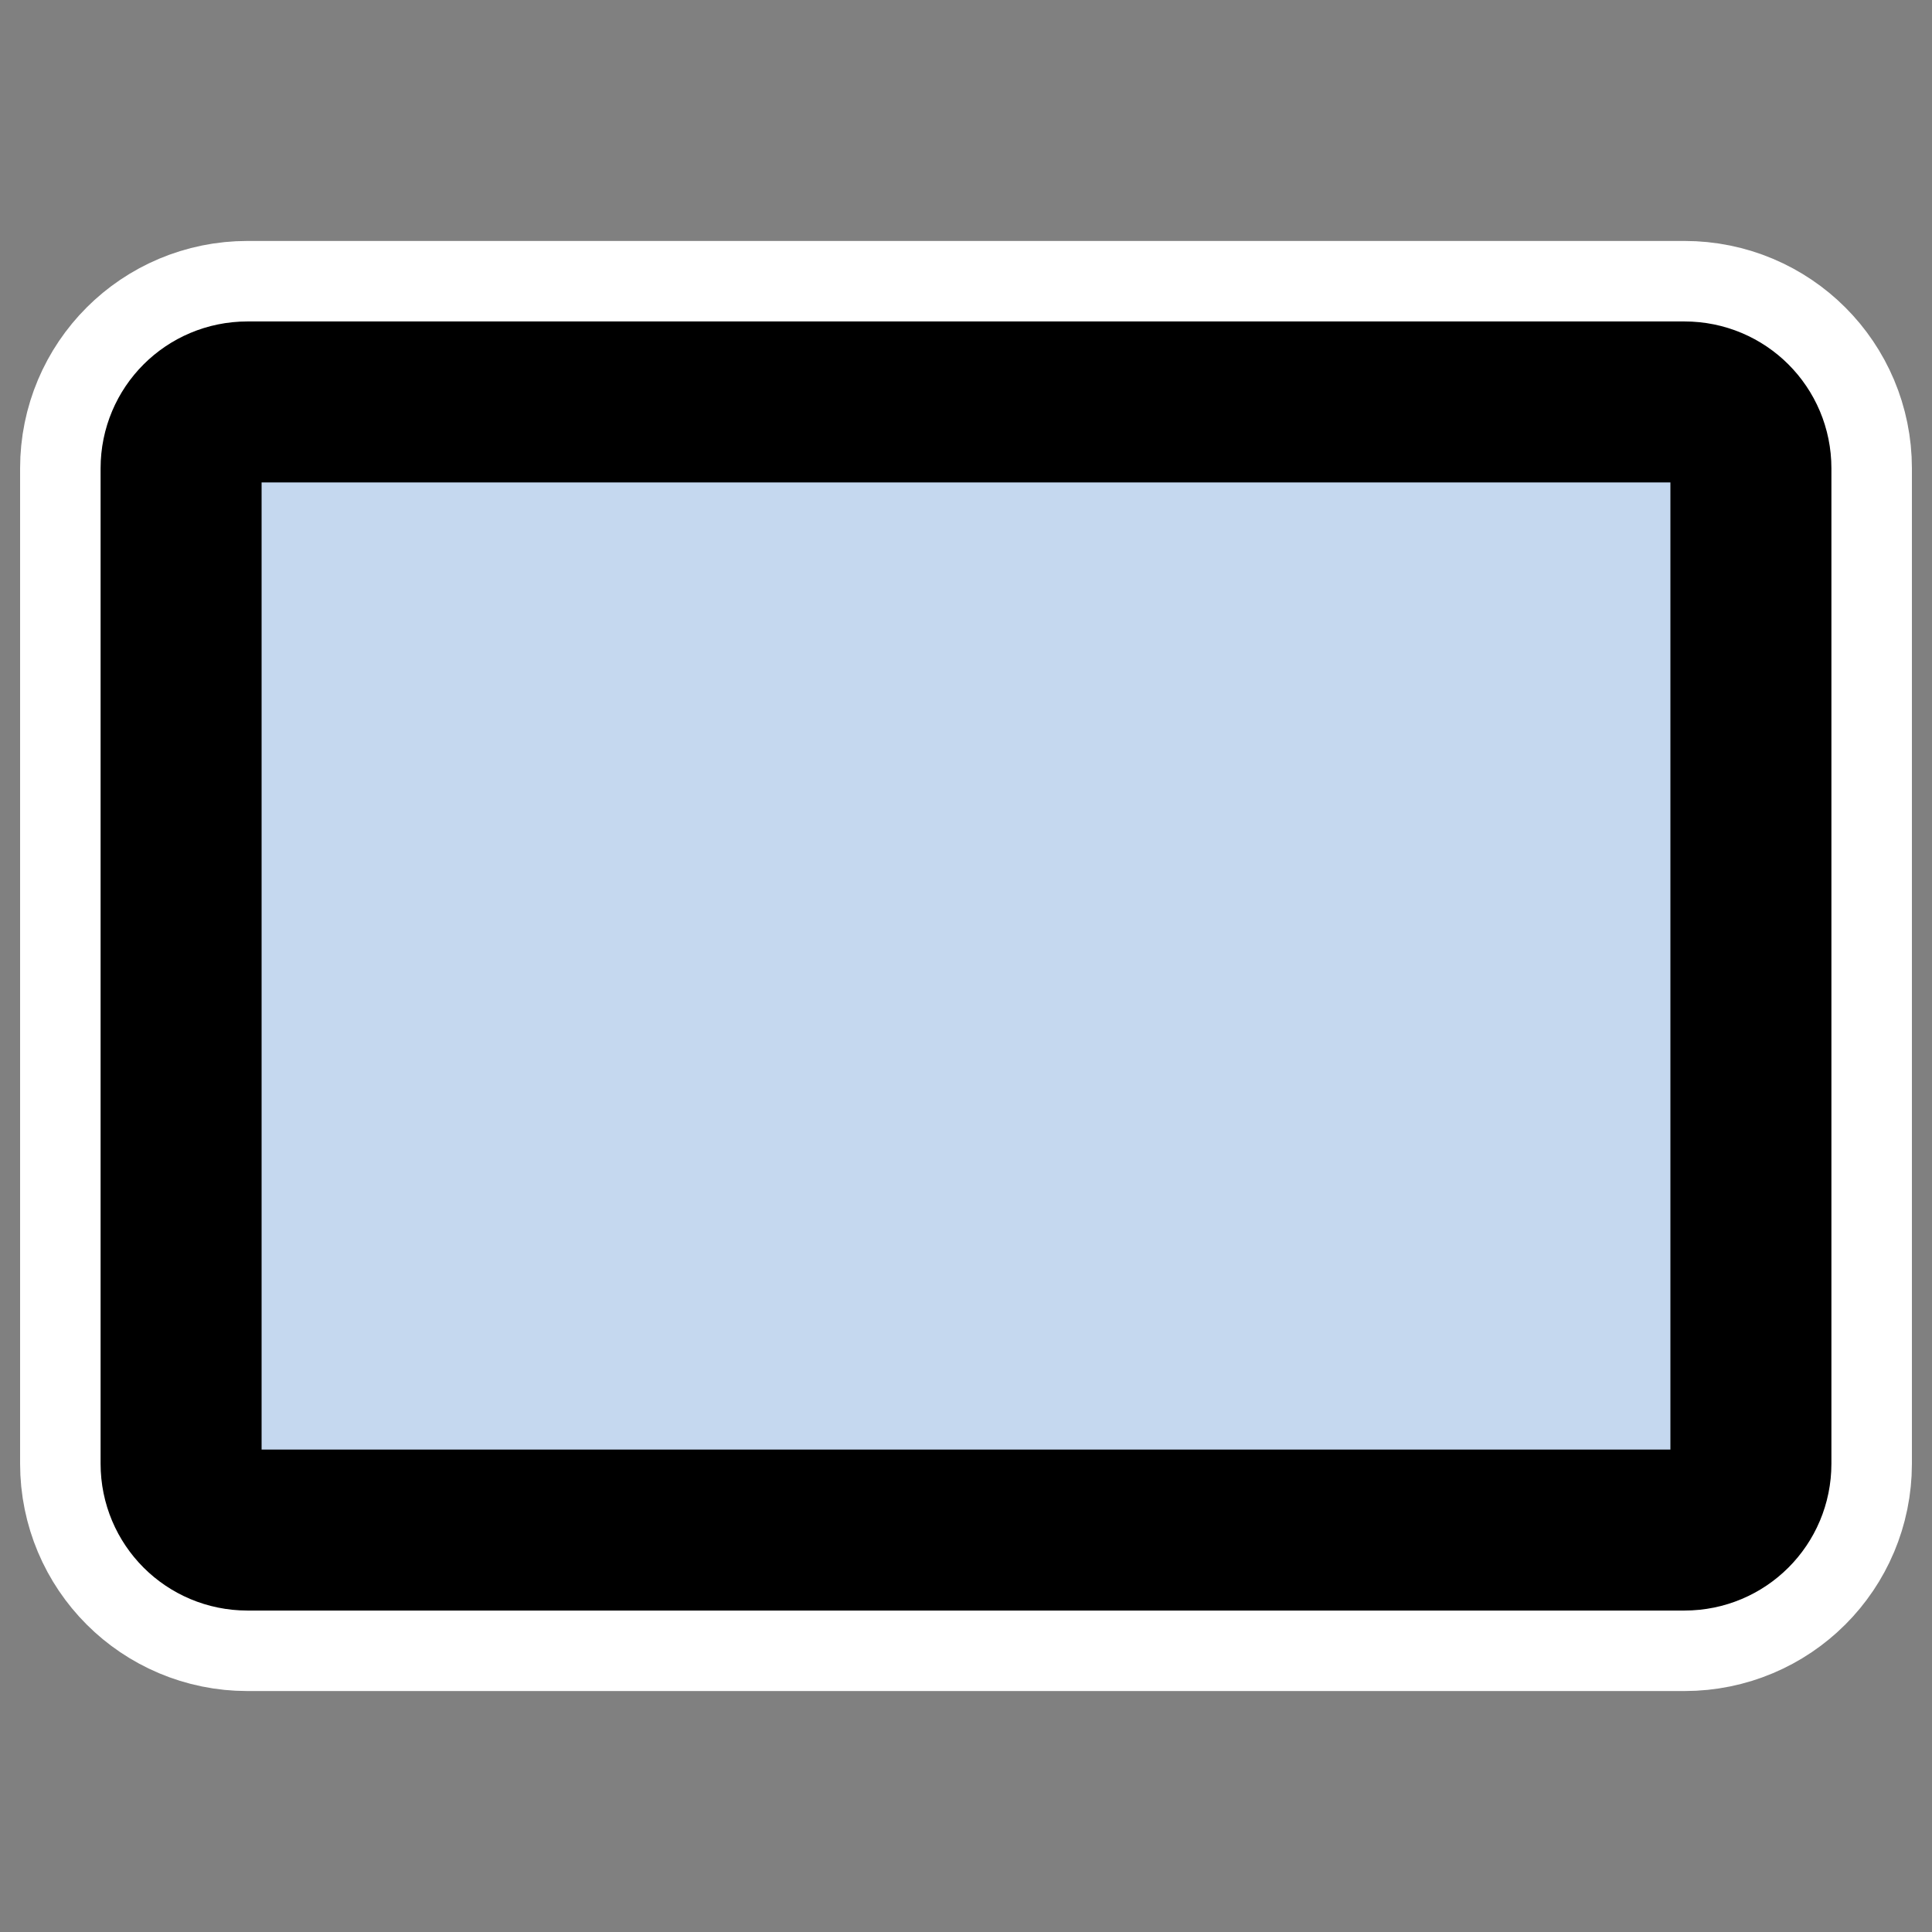 <?xml version="1.0" encoding="UTF-8" standalone="no"?>
<svg
    xmlns:inkscape="http://www.inkscape.org/namespaces/inkscape"
    xmlns:rdf="http://www.w3.org/1999/02/22-rdf-syntax-ns#"
    xmlns="http://www.w3.org/2000/svg"
    xmlns:sodipodi="http://inkscape.sourceforge.net/DTD/sodipodi-0.dtd"
    xmlns:ns1="http://sozi.baierouge.fr"
    xmlns:cc="http://web.resource.org/cc/"
    xmlns:xlink="http://www.w3.org/1999/xlink"
    xmlns:dc="http://purl.org/dc/elements/1.1/"
    id="svg1"
    viewBox="0 0 60 60"
    sodipodi:version="0.32"
    _SVGFile__filename="oldscale/actions/14_rectangle.svg"
    version="1.0"
    inkscape:version="0.41"
    y="0"
    x="0"
    sodipodi:docname="14_rectangle.svg"
    sodipodi:docbase="/home/danny/work/icons/primary/scalable/actions"
  >
  <rect x="0" y="0" width="60" height="60" fill="#808080" stroke="none"/>
  <sodipodi:namedview
      id="base"
      bordercolor="#666666"
      inkscape:window-x="0"
      inkscape:window-y="0"
      pagecolor="#ffffff"
      inkscape:zoom="4.9119411"
      inkscape:pageshadow="2"
      borderopacity="1.0"
      inkscape:current-layer="svg1"
      inkscape:cx="49.243937"
      inkscape:cy="32.547971"
      inkscape:window-width="1020"
      inkscape:pageopacity="0.0"
      inkscape:window-height="691"
  />
  <path
      id="path1718"
      style="stroke-linejoin:round;stroke:#ffffff;stroke-linecap:round;stroke-width:10;fill:none"
      d="m7.684 12.483c-1.141 0-2.06 0.919-2.06 2.06v30.914c0 1.141 0.919 2.06 2.06 2.06h44.63c1.143 0 2.062-0.919 2.062-2.06v-30.914c0-1.141-0.919-2.06-2.061-2.06h-44.63z"
  />
  <path
      id="rect838"
      style="stroke-linejoin:round;fill-rule:evenodd;stroke:#000000;stroke-linecap:round;stroke-width:5;fill:#c5d8ef"
      d="m7.684 12.483c-1.141 0-2.06 0.919-2.06 2.06v30.914c0 1.141 0.919 2.06 2.06 2.06h44.63c1.143 0 2.062-0.919 2.062-2.06v-30.914c0-1.141-0.919-2.06-2.061-2.06h-44.63z"
  />
</svg
>
